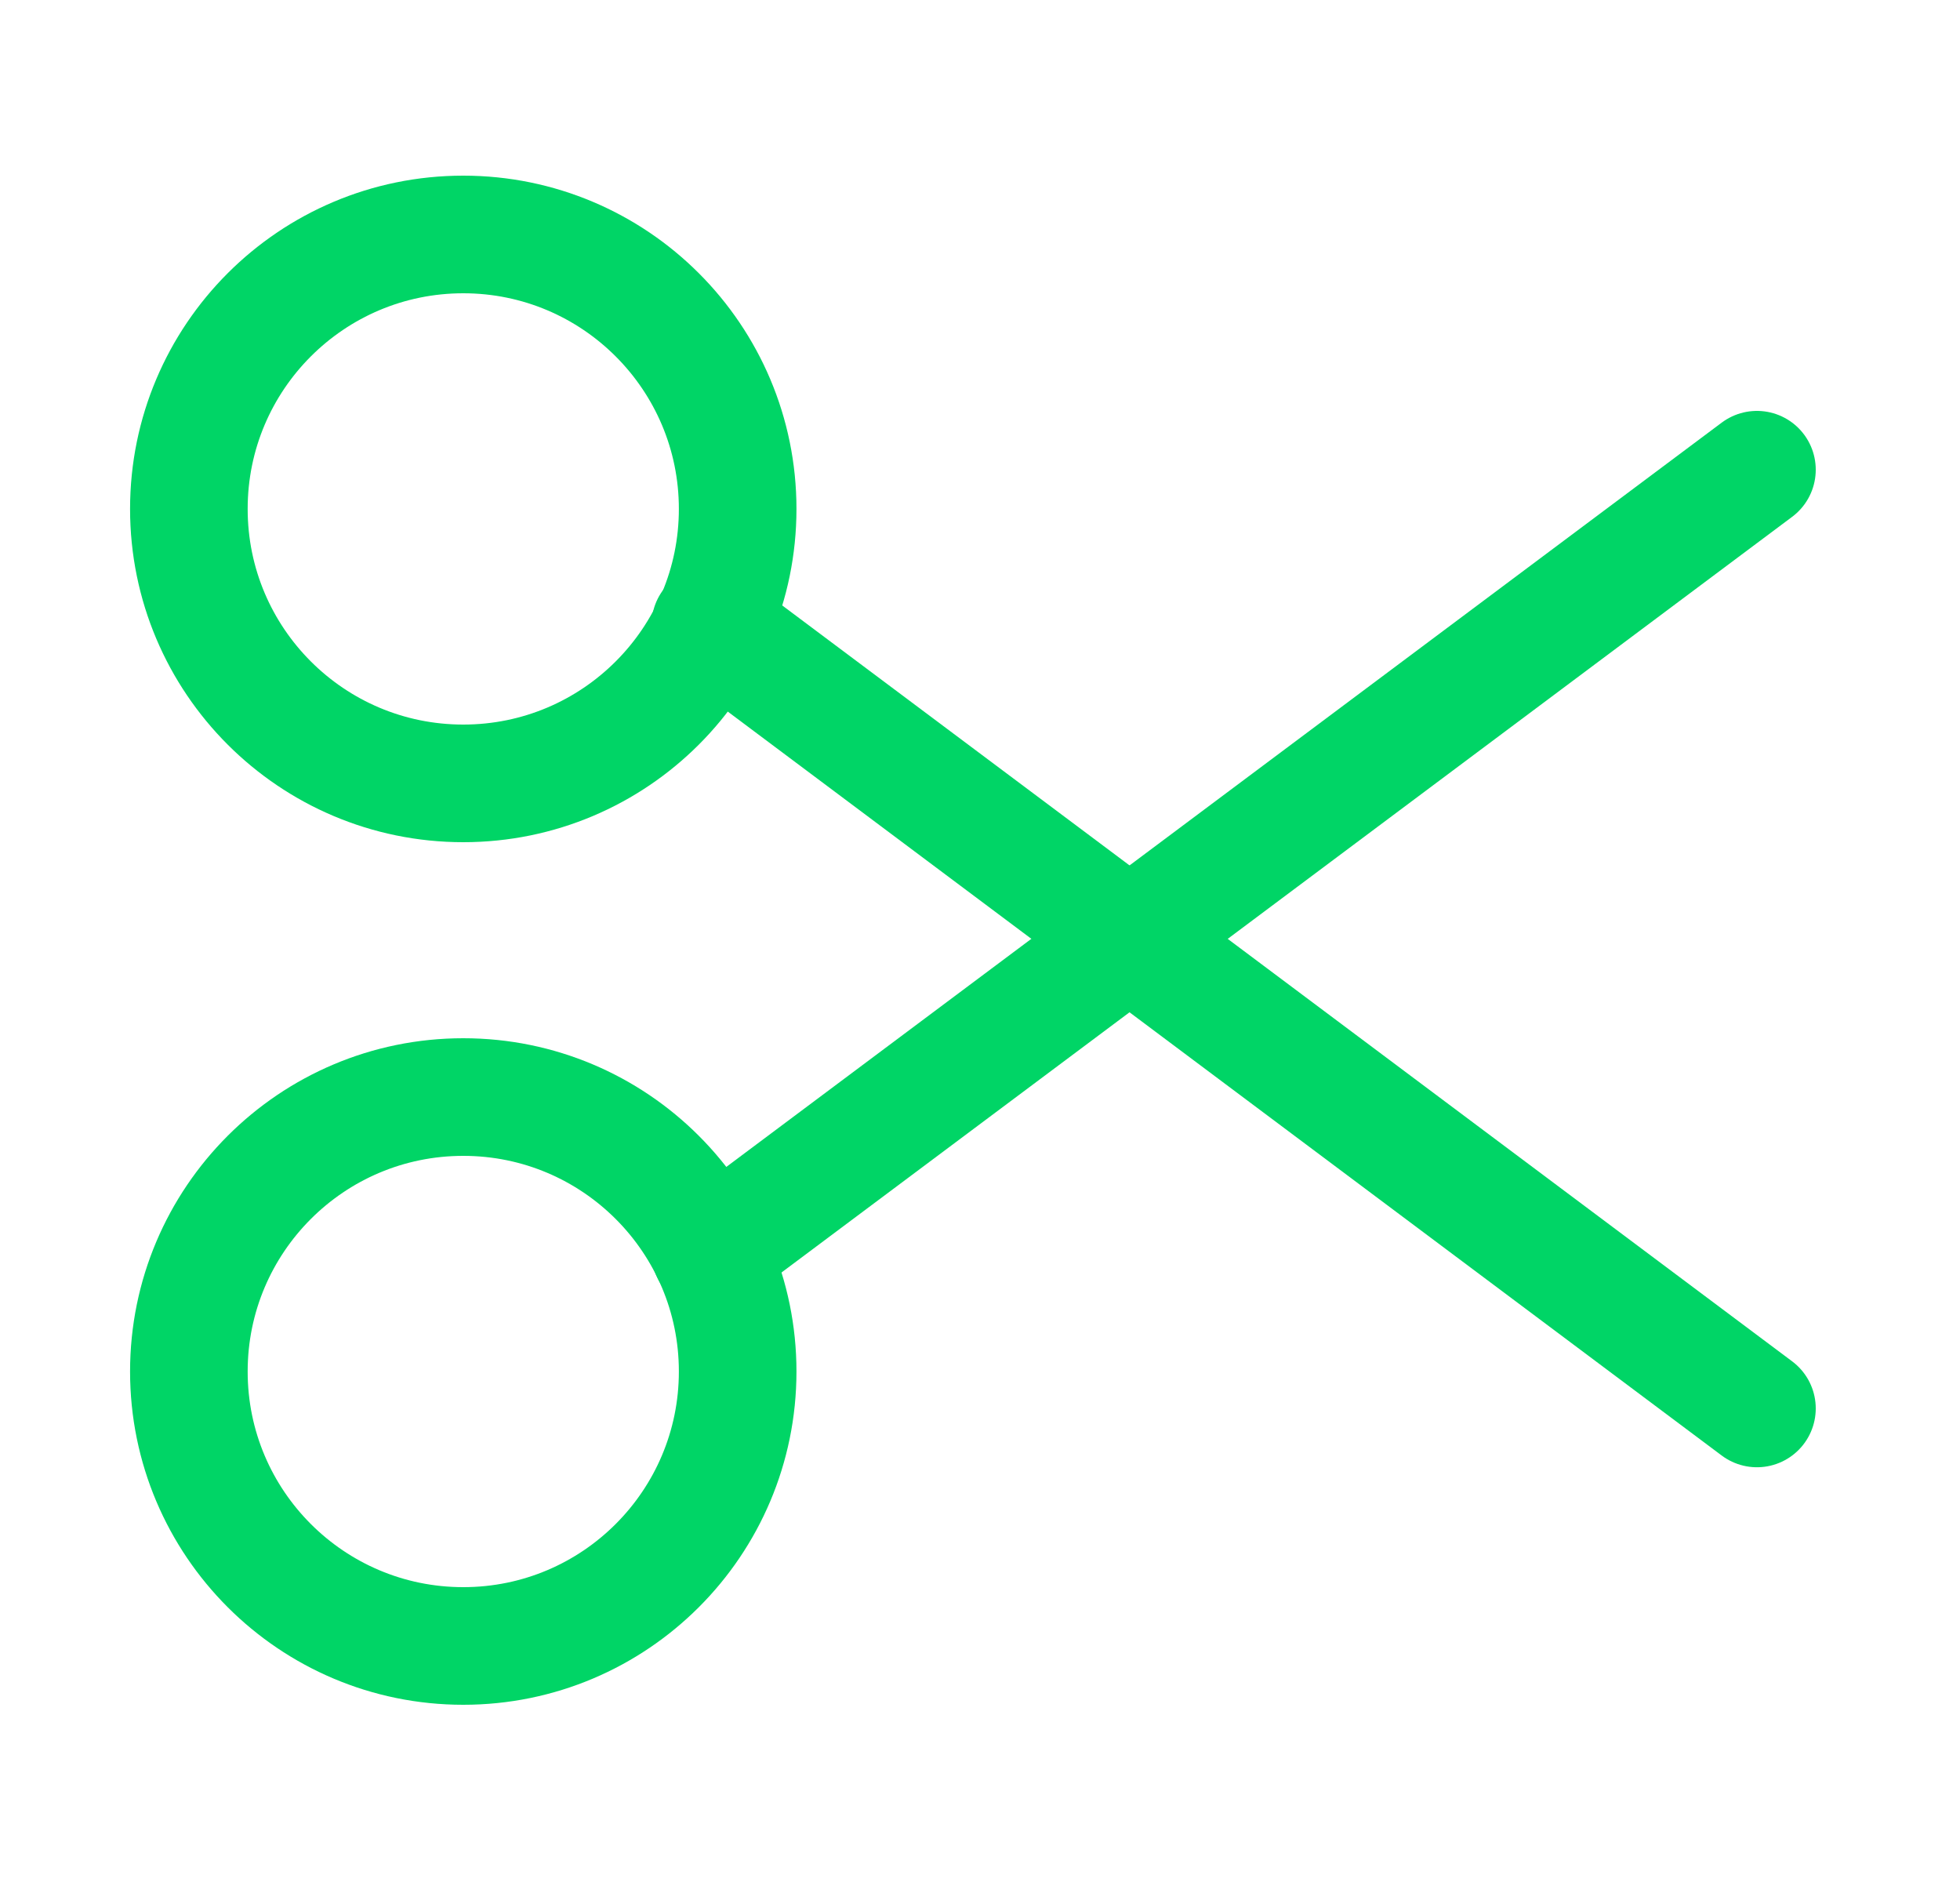 <svg width="25" height="24" viewBox="0 0 25 24" fill="none" xmlns="http://www.w3.org/2000/svg">
<path d="M5.909 9.99C7.842 9.99 9.409 8.423 9.409 6.49C9.409 4.557 7.842 2.99 5.909 2.99C3.976 2.99 2.409 4.557 2.409 6.49C2.409 8.423 3.976 9.99 5.909 9.99Z" stroke="#00D566" stroke-width="1.5" stroke-linecap="round" stroke-linejoin="round"/>
<path d="M5.909 20.99C7.842 20.99 9.409 19.423 9.409 17.49C9.409 15.557 7.842 13.99 5.909 13.99C3.976 13.99 2.409 15.557 2.409 17.49C2.409 19.423 3.976 20.99 5.909 20.99Z" stroke="#00D566" stroke-width="1.5" stroke-linecap="round" stroke-linejoin="round"/>
<path d="M22.41 5.99L9.06 15.97" stroke="#00D566" stroke-width="1.5" stroke-linecap="round" stroke-linejoin="round"/>
<path d="M22.41 17.961L9.06 7.971" stroke="#00D566" stroke-width="1.5" stroke-linecap="round" stroke-linejoin="round"/>
</svg>
